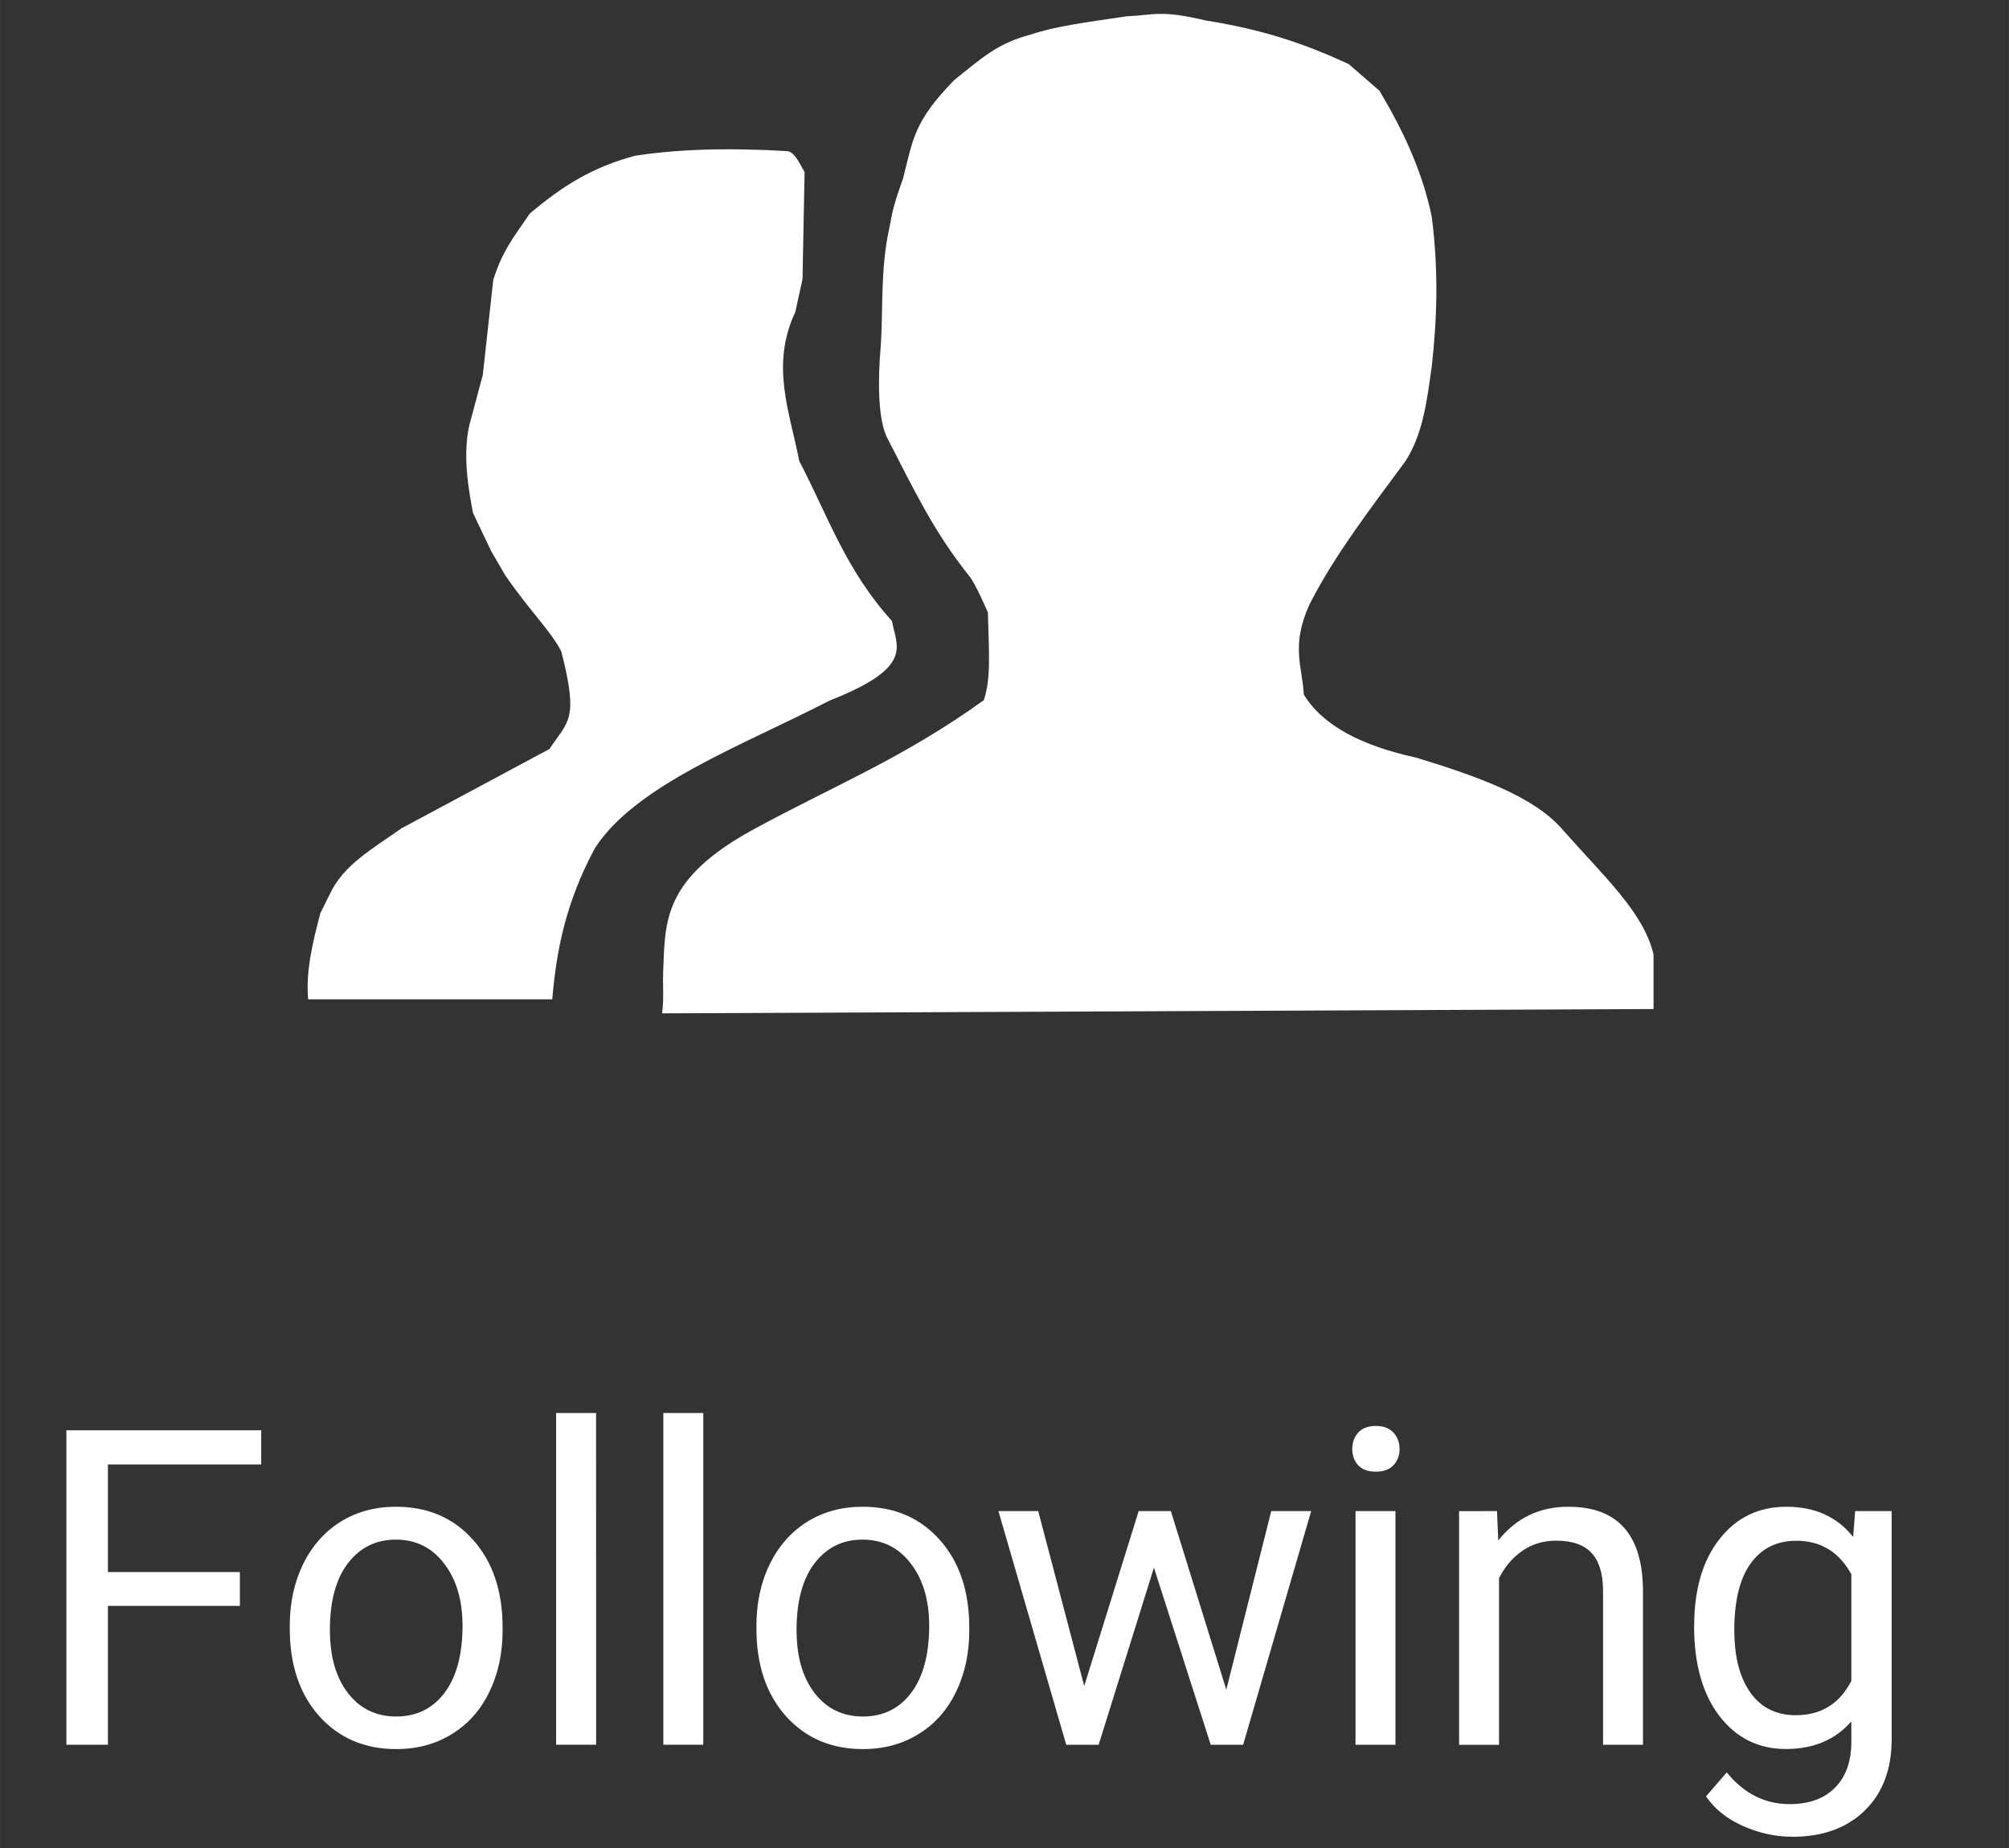 <?xml version="1.0" encoding="UTF-8" standalone="no"?>
<!-- Created with Inkscape (http://www.inkscape.org/) -->

<svg
   width="100"
   height="92"
   viewBox="0 0 26.458 24.342"
   version="1.1"
   id="svg44082"
   inkscape:version="1.1.2 (b8e25be8, 2022-02-05)"
   sodipodi:docname="Footer-Following-icon.svg"
   xmlns:inkscape="http://www.inkscape.org/namespaces/inkscape"
   xmlns:sodipodi="http://sodipodi.sourceforge.net/DTD/sodipodi-0.dtd"
   xmlns="http://www.w3.org/2000/svg"
   xmlns:svg="http://www.w3.org/2000/svg">
  <rect x="0" y="0" width="26.458" height="24.342" fill="#333333" stroke="none"/>
  <sodipodi:namedview
     id="namedview44084"
     pagecolor="#ffffff"
     bordercolor="#666666"
     borderopacity="1.0"
     inkscape:pageshadow="2"
     inkscape:pageopacity="0.0"
     inkscape:pagecheckerboard="0"
     inkscape:document-units="mm"
     showgrid="false"
     units="px"
     inkscape:zoom="4.9738941"
     inkscape:cx="64.53696"
     inkscape:cy="61.219639"
     inkscape:window-width="1512"
     inkscape:window-height="917"
     inkscape:window-x="0"
     inkscape:window-y="25"
     inkscape:window-maximized="0"
     inkscape:current-layer="g44688"
     inkscape:lockguides="true"
     height="105px" />
  <defs
     id="defs44079" />
  <g
     inkscape:label="Layer 1"
     inkscape:groupmode="layer"
     id="layer1">
    <g
       id="g44688"
       style="fill:#808080">
      <g
         aria-label="Following"
         id="text5155-1-0-2"
         style="font-weight:bold;font-size:5.827px;line-height:1.25;-inkscape-font-specification:'sans-serif Bold';fill:#ffffff;stroke-width:0.437"
         transform="translate(-0.372,-2.646)">
        <path
           d="M 3.531,23.799 H 1.793 v 1.829 H 1.246 v -4.142 h 2.566 v 0.45 H 1.793 v 1.417 h 1.738 z"
           style="font-weight:normal;font-family:Roboto;-inkscape-font-specification:'Roboto 500';fill:#ffffff"
           id="path22992" />
        <path
           d="m 4.188,24.061 q 0,-0.452 0.176,-0.814 0.179,-0.361 0.495,-0.558 0.319,-0.196 0.726,-0.196 0.629,0 1.016,0.435 0.39,0.435 0.39,1.158 v 0.037 q 0,0.45 -0.174,0.808 -0.171,0.356 -0.492,0.555 -0.319,0.199 -0.734,0.199 -0.626,0 -1.016,-0.435 Q 4.188,24.815 4.188,24.098 Z m 0.529,0.063 q 0,0.512 0.236,0.822 0.239,0.31 0.637,0.31 0.401,0 0.637,-0.313 0.236,-0.316 0.236,-0.882 0,-0.506 -0.242,-0.819 -0.239,-0.316 -0.637,-0.316 -0.39,0 -0.629,0.31 -0.239,0.31 -0.239,0.888 z"
           style="font-weight:normal;font-family:Roboto;-inkscape-font-specification:'Roboto 500';fill:#ffffff"
           id="path22994" />
        <path
           d="M 8.223,25.628 H 7.696 v -4.37 h 0.526 z"
           style="font-weight:normal;font-family:Roboto;-inkscape-font-specification:'Roboto 500';fill:#ffffff"
           id="path22996" />
        <path
           d="M 9.634,25.628 H 9.108 v -4.37 h 0.526 z"
           style="font-weight:normal;font-family:Roboto;-inkscape-font-specification:'Roboto 500';fill:#ffffff"
           id="path22998" />
        <path
           d="m 10.334,24.061 q 0,-0.452 0.176,-0.814 0.179,-0.361 0.495,-0.558 0.319,-0.196 0.726,-0.196 0.629,0 1.016,0.435 0.39,0.435 0.39,1.158 v 0.037 q 0,0.45 -0.174,0.808 -0.171,0.356 -0.492,0.555 -0.319,0.199 -0.734,0.199 -0.626,0 -1.016,-0.435 -0.387,-0.435 -0.387,-1.152 z m 0.529,0.063 q 0,0.512 0.236,0.822 0.239,0.31 0.637,0.31 0.401,0 0.637,-0.313 0.236,-0.316 0.236,-0.882 0,-0.506 -0.242,-0.819 -0.239,-0.316 -0.637,-0.316 -0.39,0 -0.629,0.31 -0.239,0.31 -0.239,0.888 z"
           style="font-weight:normal;font-family:Roboto;-inkscape-font-specification:'Roboto 500';fill:#ffffff"
           id="path23000" />
        <path
           d="m 16.522,24.903 0.592,-2.353 h 0.526 l -0.896,3.078 h -0.427 l -0.748,-2.333 -0.728,2.333 h -0.427 l -0.893,-3.078 h 0.524 l 0.606,2.305 0.717,-2.305 h 0.424 z"
           style="font-weight:normal;font-family:Roboto;-inkscape-font-specification:'Roboto 500';fill:#ffffff"
           id="path23002" />
        <path
           d="m 18.75,25.628 h -0.526 v -3.078 h 0.526 z m -0.569,-3.895 q 0,-0.128 0.077,-0.216 0.08,-0.088 0.233,-0.088 0.154,0 0.233,0.088 0.08,0.088 0.08,0.216 0,0.128 -0.08,0.213 -0.08,0.085 -0.233,0.085 -0.154,0 -0.233,-0.085 -0.077,-0.085 -0.077,-0.213 z"
           style="font-weight:normal;font-family:Roboto;-inkscape-font-specification:'Roboto 500';fill:#ffffff"
           id="path23004" />
        <path
           d="m 20.087,22.55 0.017,0.387 q 0.353,-0.444 0.922,-0.444 0.976,0 0.984,1.101 v 2.034 h -0.526 v -2.037 q -0.003,-0.333 -0.154,-0.492 -0.148,-0.159 -0.464,-0.159 -0.256,0 -0.45,0.137 -0.193,0.137 -0.302,0.358 v 2.194 h -0.526 v -3.078 z"
           style="font-weight:normal;font-family:Roboto;-inkscape-font-specification:'Roboto 500';fill:#ffffff"
           id="path23006" />
        <path
           d="m 22.684,24.064 q 0,-0.72 0.333,-1.144 0.333,-0.427 0.882,-0.427 0.563,0 0.879,0.398 l 0.026,-0.341 h 0.481 v 3.004 q 0,0.597 -0.356,0.942 -0.353,0.344 -0.95,0.344 -0.333,0 -0.652,-0.142 -0.319,-0.142 -0.487,-0.39 l 0.273,-0.316 q 0.339,0.418 0.828,0.418 0.384,0 0.597,-0.216 0.216,-0.216 0.216,-0.609 v -0.265 q -0.316,0.364 -0.862,0.364 -0.541,0 -0.876,-0.435 -0.333,-0.435 -0.333,-1.186 z m 0.529,0.06 q 0,0.521 0.213,0.819 0.213,0.296 0.597,0.296 0.498,0 0.731,-0.452 v -1.405 q -0.242,-0.441 -0.726,-0.441 -0.384,0 -0.6,0.299 -0.216,0.299 -0.216,0.885 z"
           style="font-weight:normal;font-family:Roboto;-inkscape-font-specification:'Roboto 500';fill:#ffffff"
           id="path23008" />
      </g>
      <path
         id="path9422-8"
         style="fill:#ffffff;stroke:none;stroke-width:0.096;stroke-linecap:butt;stroke-linejoin:miter;stroke-miterlimit:4;stroke-dasharray:none;stroke-opacity:1"
         d="m 15.279,0.183 c -0.14,0 -0.253,0.024 -0.442,0.032 -0.554,0.081 -0.944,0.133 -1.259,0.239 -0.435,0.115 -0.629,0.294 -1.009,0.599 -0.539,0.549 -0.547,0.794 -0.675,1.295 -0.158,0.437 -0.147,0.5 -0.183,0.661 -0.123,0.559 -0.076,1.108 -0.115,1.589 -0.031,0.369 -0.039,0.889 0.078,1.149 0.348,0.674 0.615,1.248 1.095,1.846 0.08,0.1 0.241,0.473 0.241,0.473 0.015,0.554 0.042,0.866 -0.053,1.156 -1.049,0.759 -2,1.14 -3.021,1.696 -1.211,0.657 -1.175,1.219 -1.202,1.871 -0.008,0.188 0.012,0.374 -0.015,0.559 l 13.058,-0.057 v -0.719 C 21.645,12.013 21.122,11.545 20.573,10.921 20.194,10.485 19.444,10.222 18.649,9.979 17.942,9.825 17.424,9.563 17.171,9.149 17.152,8.781 16.997,8.506 17.246,7.961 17.578,7.308 18.055,6.692 18.512,6.071 c 0.225,-0.356 0.276,-0.758 0.344,-1.244 0.067,-0.603 0.094,-1.239 0,-1.971 C 18.736,2.266 18.481,1.721 18.168,1.196 L 17.764,0.845 C 17.178,0.574 16.632,0.389 15.88,0.27 15.583,0.199 15.416,0.181 15.277,0.183 Z M 9.832,1.969 C 9.303,1.958 8.809,1.982 8.361,2.052 7.806,2.202 7.419,2.44 6.977,2.813 L 6.813,3.051 C 6.64,3.302 6.562,3.478 6.496,3.686 L 6.358,4.939 6.203,5.518 c -0.132,0.431 -0.023,0.982 0.027,1.241 L 6.471,7.264 6.652,7.575 C 6.985,8.06 7.247,8.301 7.391,8.579 7.629,9.495 7.476,9.499 7.236,9.866 L 5.285,10.912 C 4.93,11.166 4.529,11.384 4.348,11.768 L 4.219,12.028 C 4.116,12.415 4.025,12.799 4.058,13.163 H 7.273 C 7.326,12.544 7.441,11.904 7.835,11.171 8.377,10.336 9.768,9.825 10.93,9.226 12.052,8.785 11.804,8.512 11.747,8.18 11.141,7.511 10.911,6.813 10.526,6.072 10.397,5.415 10.146,4.81 10.474,4.109 l 0.095,-0.432 0.027,-1.409 C 10.528,2.142 10.462,2.006 10.373,1.991 10.189,1.98 10.009,1.972 9.832,1.97 Z" />
    </g>
  </g>
</svg>
